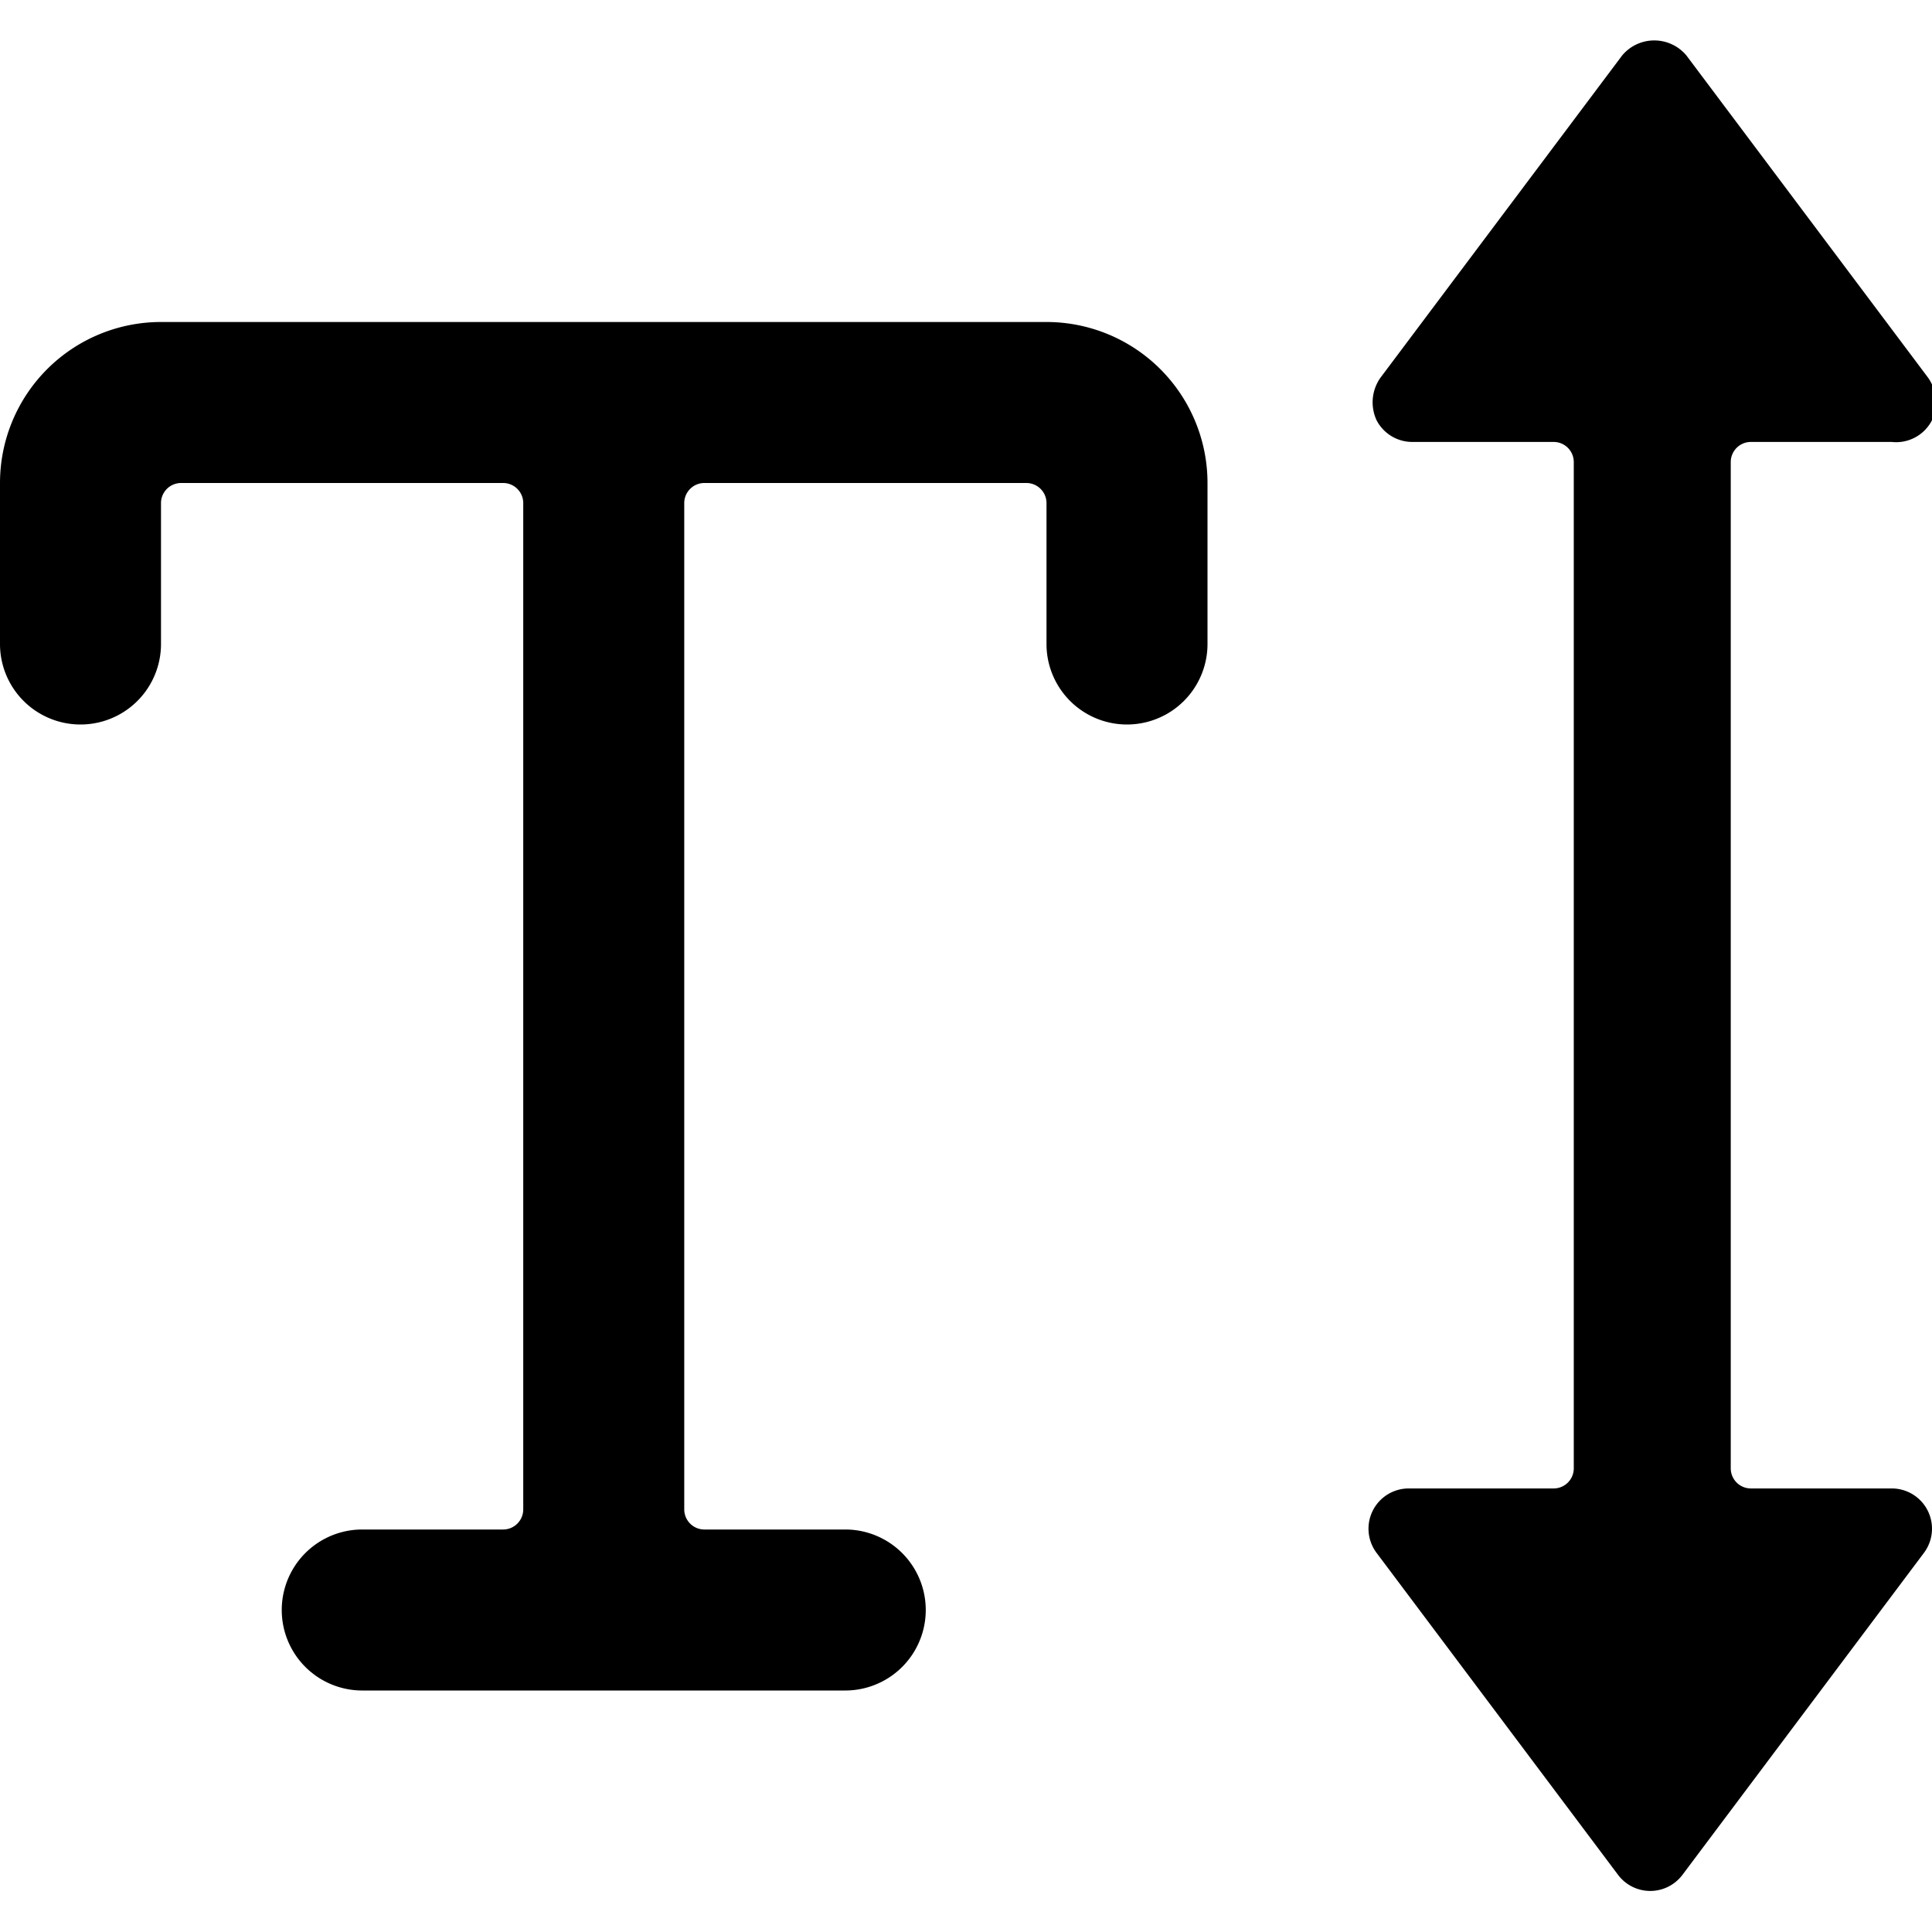 <svg xmlns="http://www.w3.org/2000/svg" viewBox="0 0 24 24"><g><path d="M13 4H2a2 2 0 0 0 -2 2v2a1 1 0 0 0 2 0V6.24A0.25 0.25 0 0 1 2.25 6h4a0.25 0.25 0 0 1 0.25 0.25v12.5a0.25 0.25 0 0 1 -0.25 0.25H4.5a1 1 0 0 0 0 2h6a1 1 0 0 0 0 -2H8.75a0.25 0.25 0 0 1 -0.25 -0.25V6.24A0.25 0.25 0 0 1 8.75 6h4a0.25 0.25 0 0 1 0.25 0.25V8a1 1 0 1 0 2 0V6a2 2 0 0 0 -2 -2Z" fill="#000000" stroke-width="1"></path><path d="M23.5 18.49h-1.75a0.25 0.25 0 0 1 -0.25 -0.25V5.74a0.25 0.25 0 0 1 0.25 -0.25h1.75a0.5 0.5 0 0 0 0.5 -0.27 0.53 0.53 0 0 0 -0.05 -0.53l-3 -4a0.52 0.52 0 0 0 -0.8 0l-3 4a0.53 0.53 0 0 0 -0.05 0.53 0.5 0.5 0 0 0 0.45 0.27h1.75a0.25 0.25 0 0 1 0.25 0.25v12.5a0.25 0.25 0 0 1 -0.25 0.25h-1.8a0.5 0.5 0 0 0 -0.4 0.8l3 4a0.5 0.5 0 0 0 0.8 0l3 -4a0.5 0.5 0 0 0 -0.4 -0.8Z" fill="#000000" stroke-width="1"></path></g></svg>